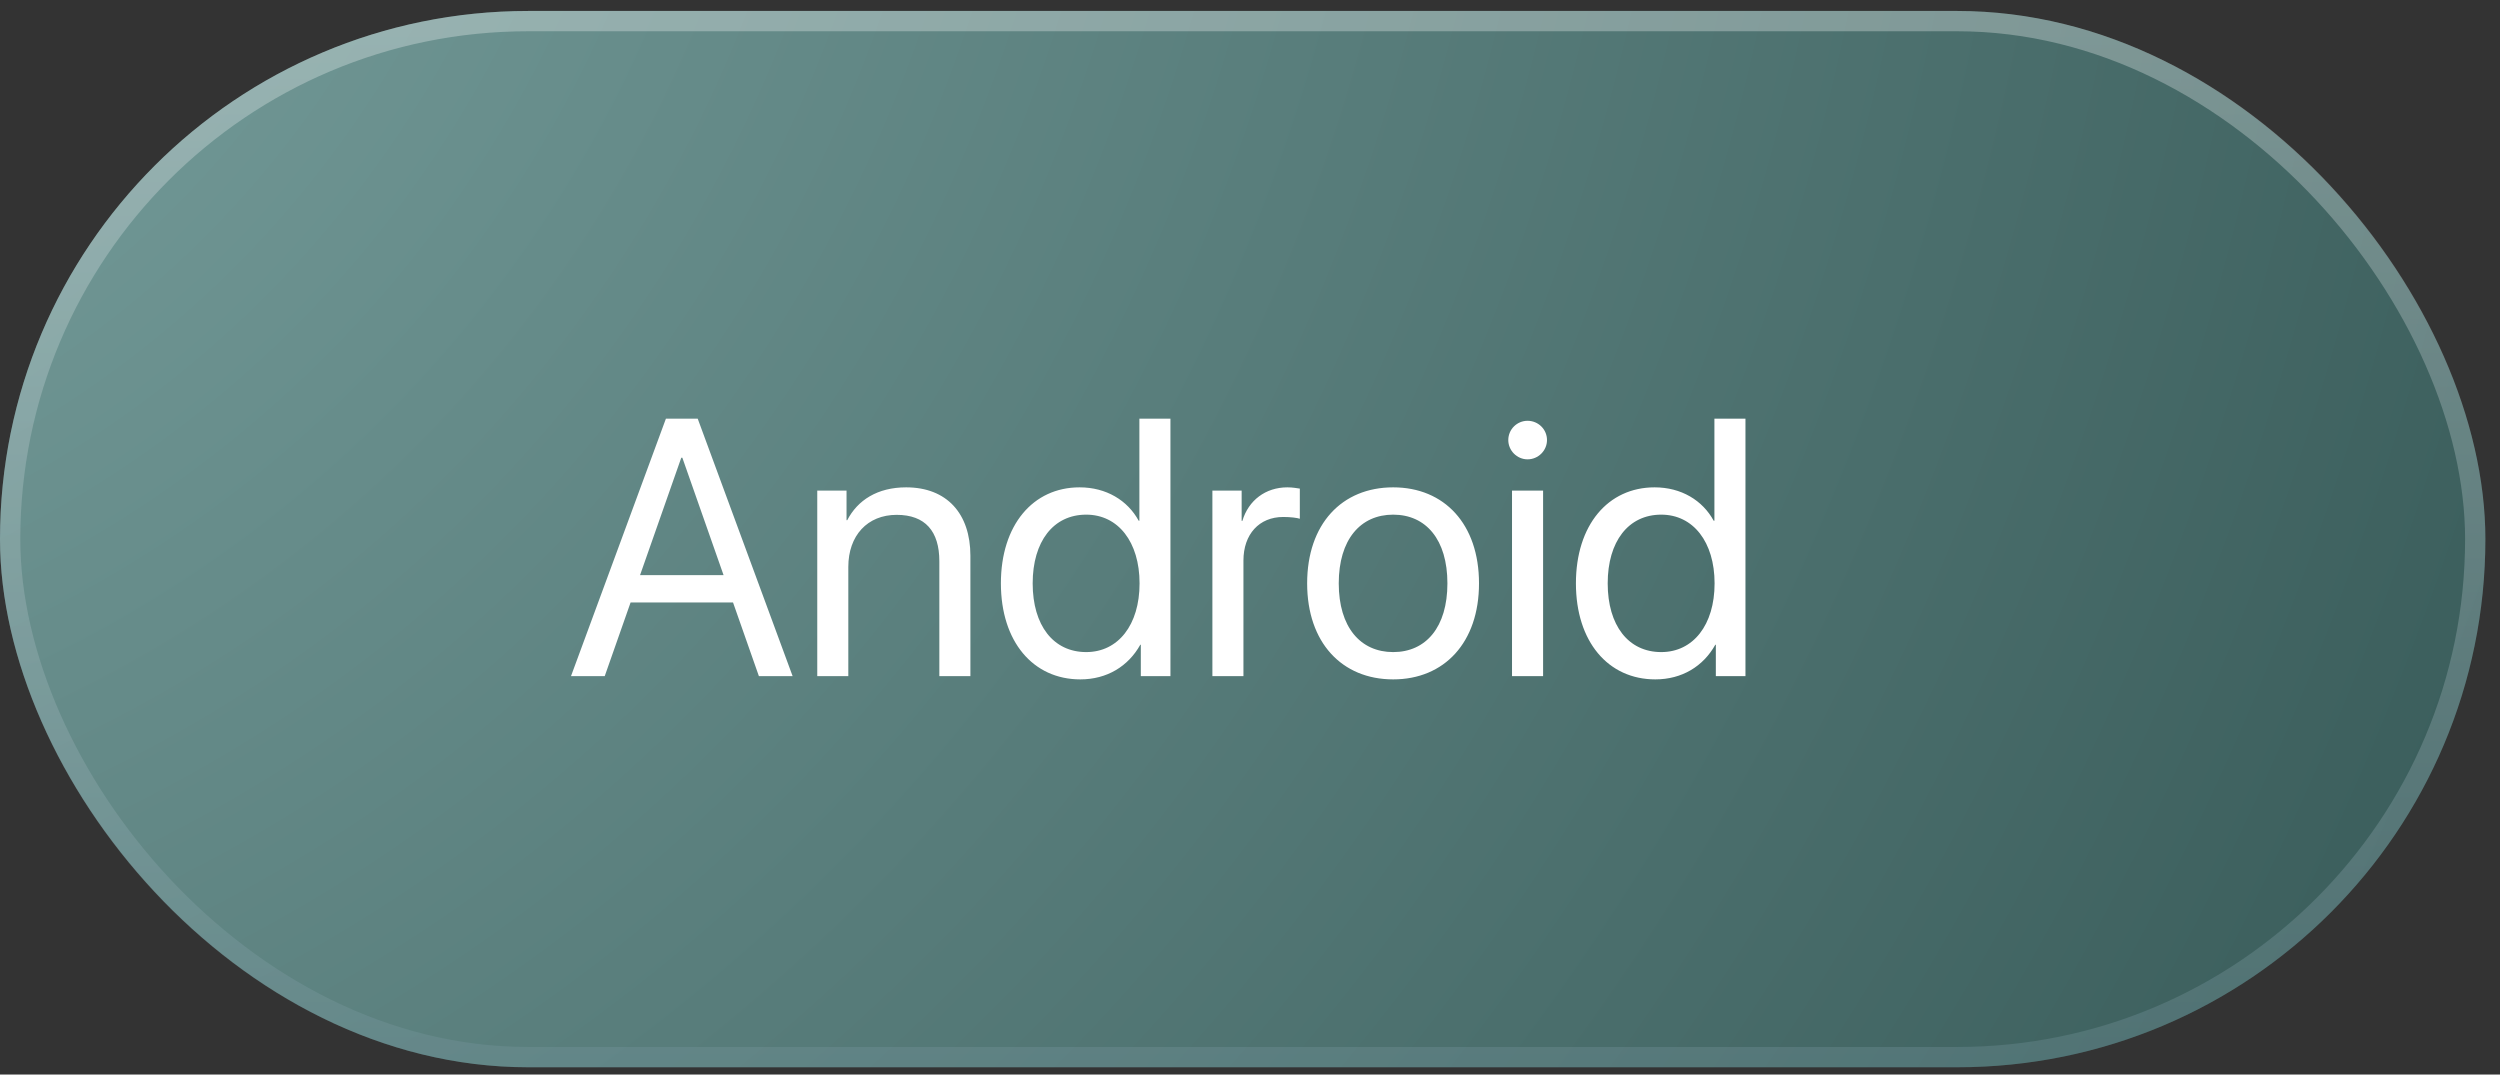 <?xml version="1.0" encoding="UTF-8"?> <svg xmlns="http://www.w3.org/2000/svg" width="114" height="49" viewBox="0 0 114 49" fill="none"><rect x="0" y="0" width="114" height="49" fill="#333333" stroke="none"/><rect y="0.5" width="113.333" height="48.167" rx="24.084" fill="url(#paint0_radial_1215_265)"></rect><rect x="0.463" y="0.963" width="112.408" height="47.242" rx="23.621" stroke="url(#paint1_linear_1215_265)" stroke-opacity="0.3" stroke-width="0.926"></rect><path d="M34.606 30.833L33.426 27.472H28.755L27.575 30.833H26.037L30.366 19.09H31.815L36.144 30.833H34.606ZM31.066 20.872L29.186 26.227H32.995L31.115 20.872H31.066ZM37.267 30.833V22.37H38.602V23.721H38.634C39.106 22.809 40.01 22.223 41.32 22.223C43.175 22.223 44.25 23.419 44.25 25.34V30.833H42.834V25.592C42.834 24.225 42.191 23.477 40.889 23.477C39.554 23.477 38.683 24.421 38.683 25.853V30.833H37.267ZM49.263 30.98C47.106 30.98 45.641 29.255 45.641 26.602C45.641 23.948 47.098 22.223 49.23 22.223C50.443 22.223 51.419 22.817 51.924 23.745H51.956V19.09H53.372V30.833H52.021V29.401H51.997C51.452 30.378 50.483 30.98 49.263 30.98ZM49.531 23.468C48.034 23.468 47.09 24.689 47.09 26.602C47.09 28.522 48.034 29.735 49.531 29.735C50.988 29.735 51.964 28.498 51.964 26.602C51.964 24.713 50.988 23.468 49.531 23.468ZM55.285 30.833V22.37H56.619V23.753H56.652C56.929 22.817 57.71 22.223 58.703 22.223C58.947 22.223 59.158 22.264 59.272 22.28V23.655C59.158 23.615 58.857 23.574 58.516 23.574C57.417 23.574 56.701 24.363 56.701 25.56V30.833H55.285ZM63.529 30.98C61.185 30.98 59.606 29.295 59.606 26.602C59.606 23.9 61.185 22.223 63.529 22.223C65.864 22.223 67.443 23.9 67.443 26.602C67.443 29.295 65.864 30.98 63.529 30.98ZM63.529 29.735C65.026 29.735 66.002 28.595 66.002 26.602C66.002 24.608 65.026 23.468 63.529 23.468C62.031 23.468 61.047 24.608 61.047 26.602C61.047 28.595 62.031 29.735 63.529 29.735ZM68.948 30.833V22.37H70.365V30.833H68.948ZM69.656 20.946C69.176 20.946 68.778 20.547 68.778 20.067C68.778 19.578 69.176 19.188 69.656 19.188C70.145 19.188 70.543 19.578 70.543 20.067C70.543 20.547 70.145 20.946 69.656 20.946ZM75.483 30.98C73.327 30.98 71.862 29.255 71.862 26.602C71.862 23.948 73.319 22.223 75.451 22.223C76.663 22.223 77.64 22.817 78.144 23.745H78.177V19.09H79.593V30.833H78.242V29.401H78.218C77.672 30.378 76.704 30.98 75.483 30.98ZM75.752 23.468C74.254 23.468 73.311 24.689 73.311 26.602C73.311 28.522 74.254 29.735 75.752 29.735C77.209 29.735 78.185 28.498 78.185 26.602C78.185 24.713 77.209 23.468 75.752 23.468Z" fill="white"></path><defs><radialGradient id="paint0_radial_1215_265" cx="0" cy="0" r="1" gradientUnits="userSpaceOnUse" gradientTransform="translate(-24.542 -20.59) rotate(28.13) scale(146.897 145.211)"><stop stop-color="#82AAA8"></stop><stop offset="1" stop-color="#3C5F5D"></stop></radialGradient><linearGradient id="paint1_linear_1215_265" x1="56.667" y1="0.5" x2="56.667" y2="48.667" gradientUnits="userSpaceOnUse"><stop stop-color="white"></stop><stop offset="1" stop-color="#7898A1"></stop></linearGradient></defs></svg> 